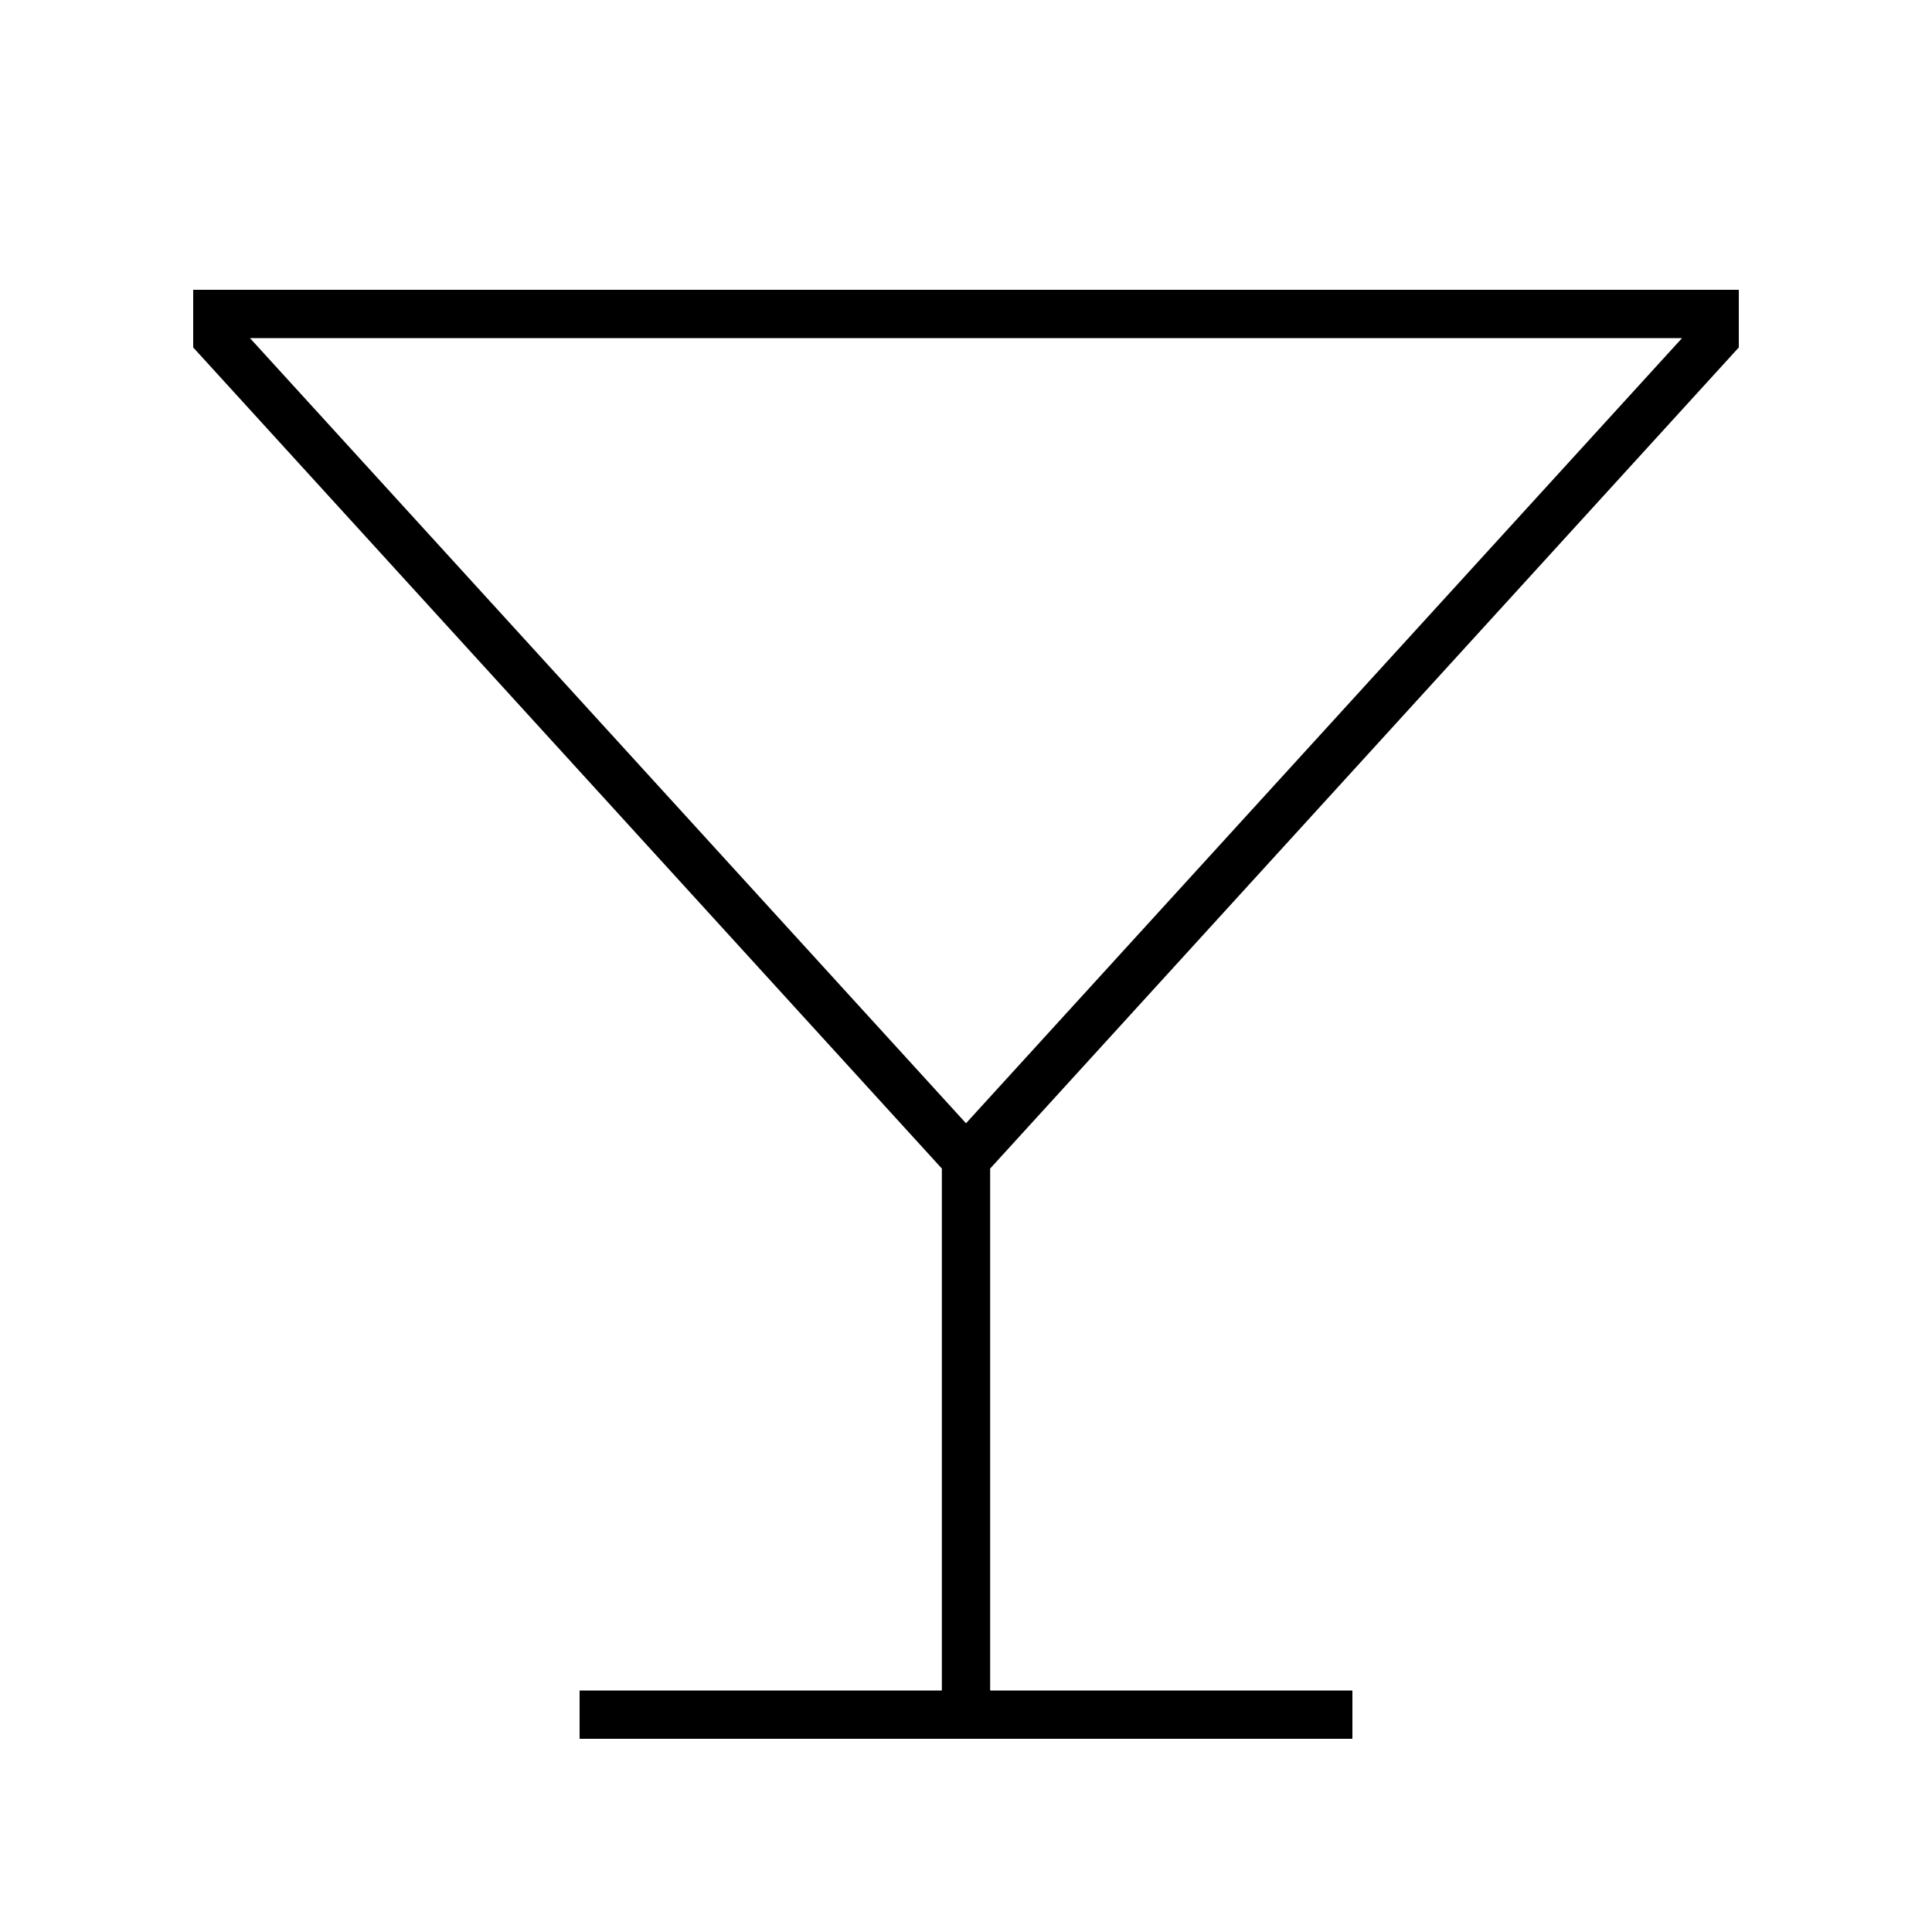 <svg xmlns="http://www.w3.org/2000/svg" viewBox="0 0 640 640"><!--! Font Awesome Pro 7.1.0 by @fontawesome - https://fontawesome.com License - https://fontawesome.com/license (Commercial License) Copyright 2025 Fonticons, Inc. --><path fill="currentColor" d="M72 96L64 96L64 115.1L66.1 117.4L312 387.1L312 560L192 560L192 576L448 576L448 560L328 560L328 387.1L573.9 117.4L576 115.1L576 96L72 96zM320 372.1L82.8 112L557.2 112L320 372.1z"/></svg>
